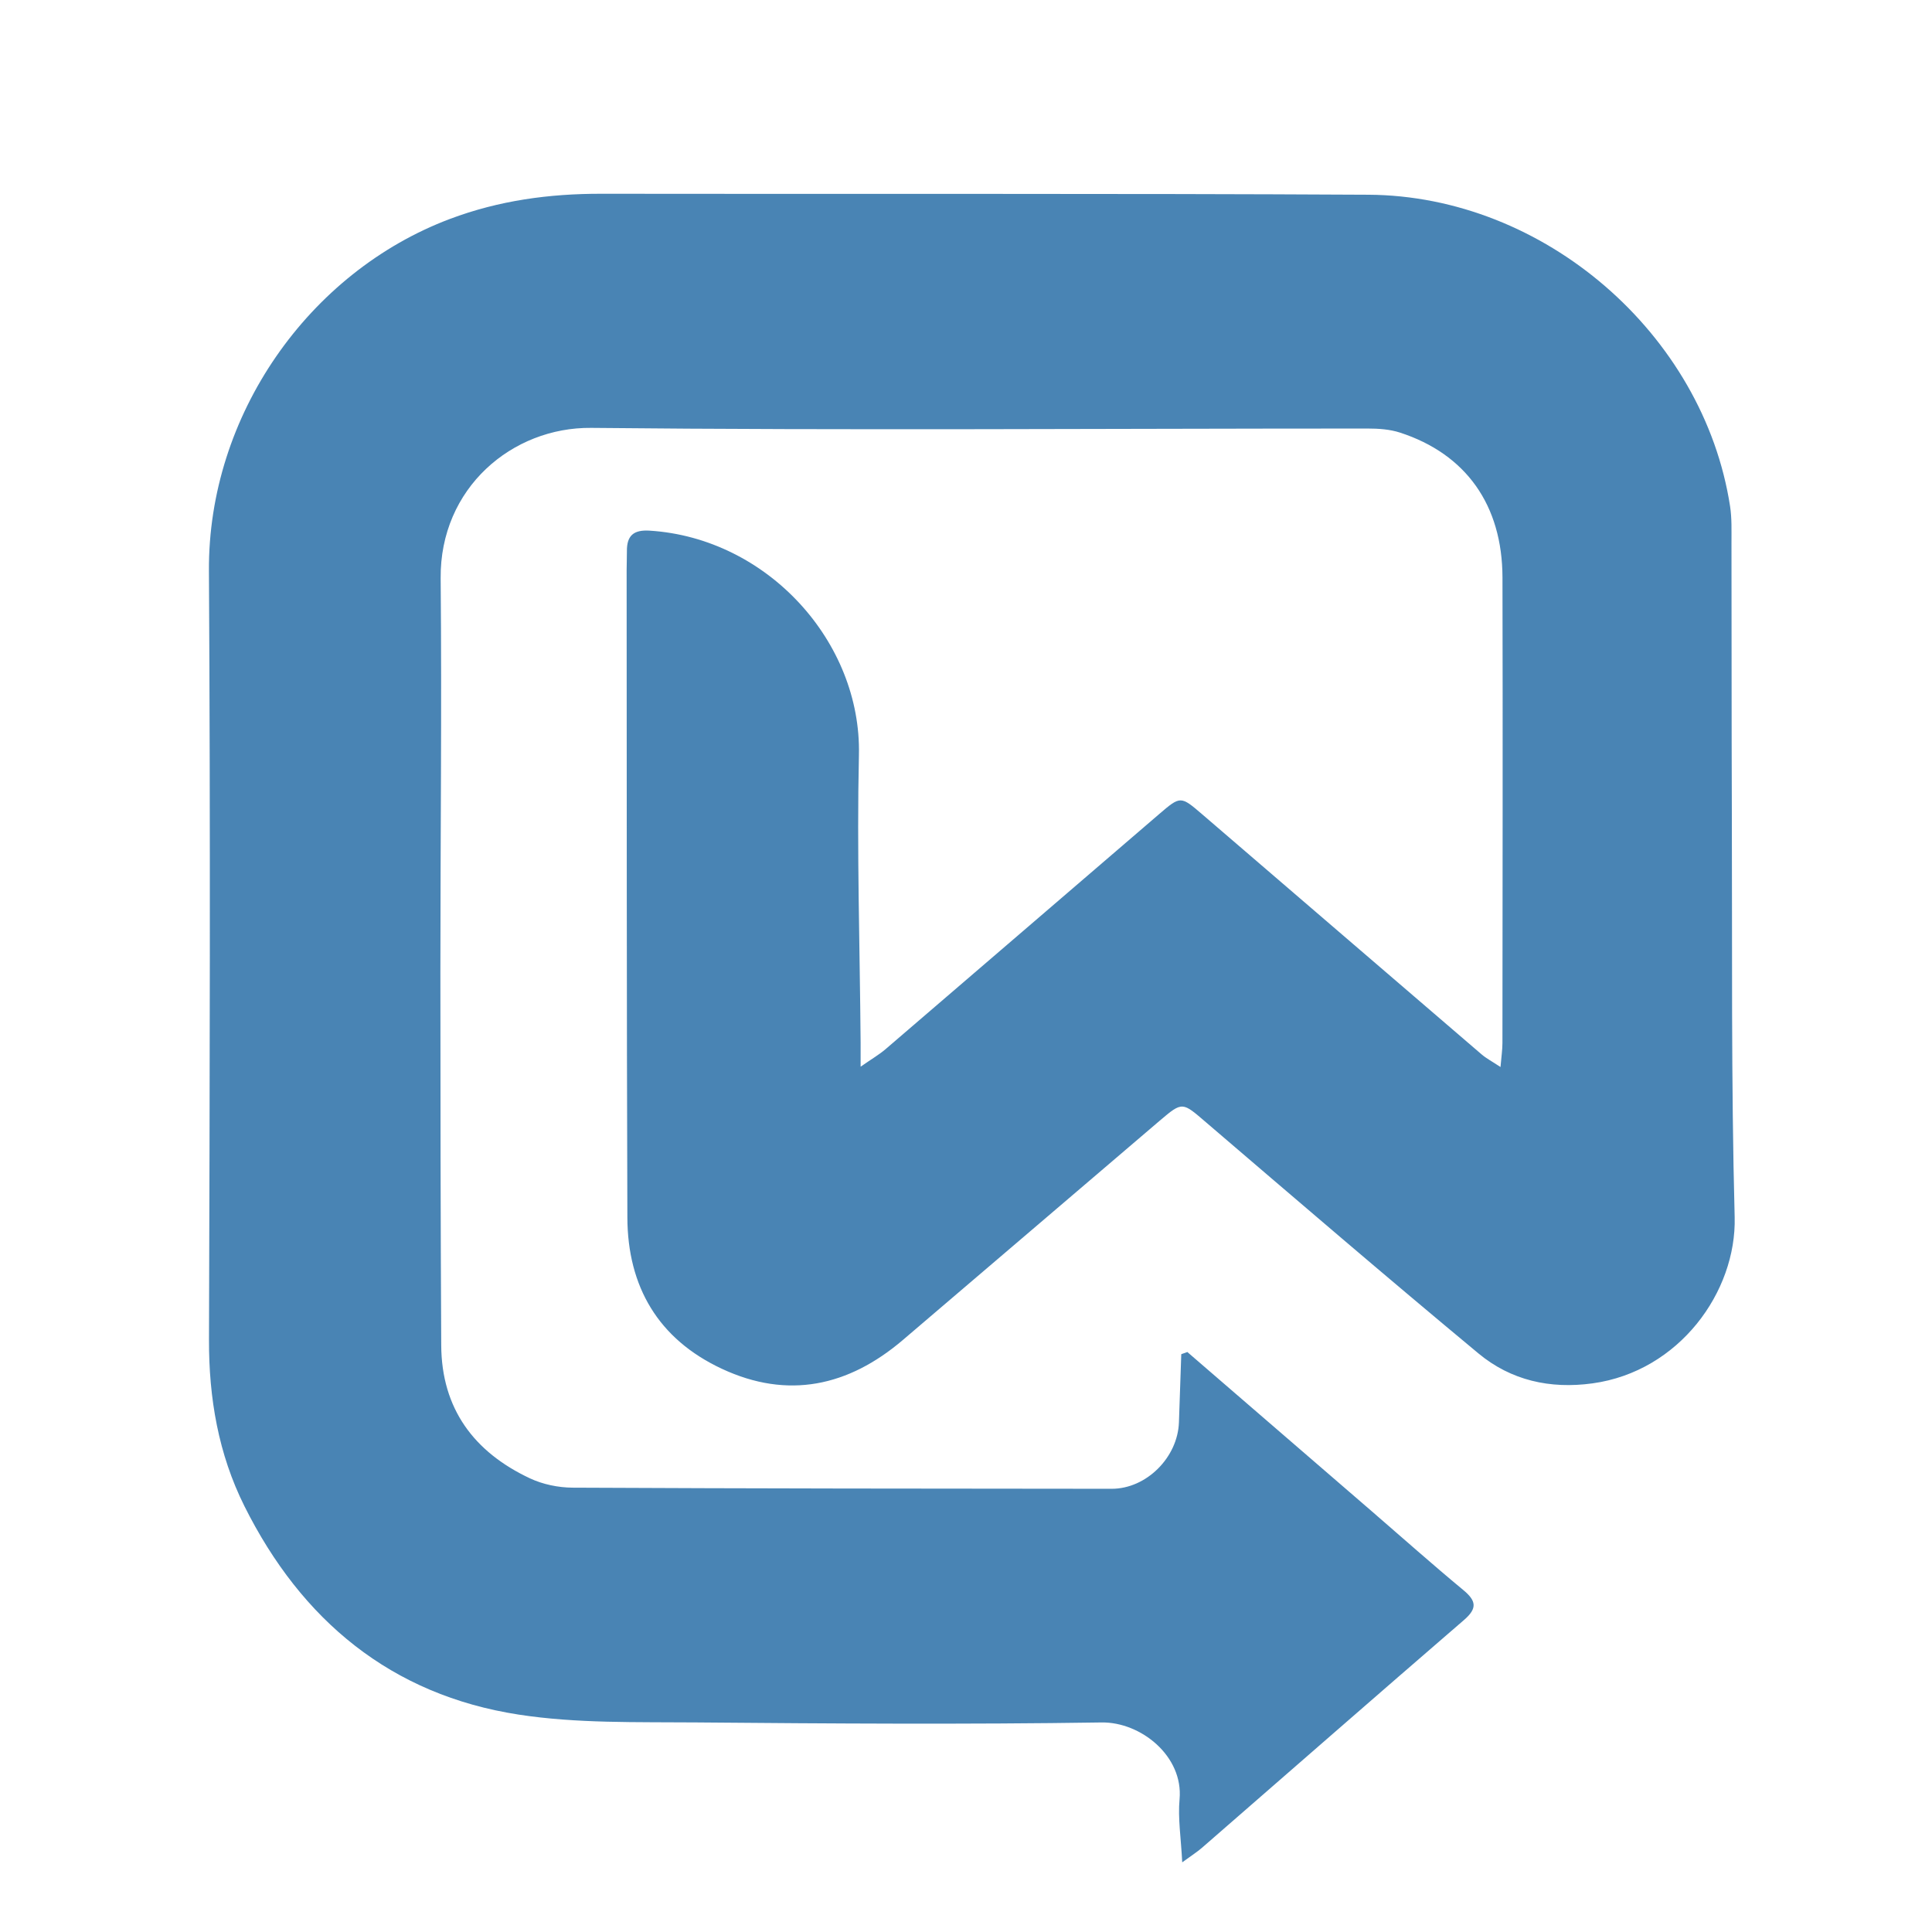 <svg version="1.1" id="Layer_1" xmlns="http://www.w3.org/2000/svg" xmlns:xlink="http://www.w3.org/1999/xlink" x="0px" y="0px"
	 width="100%" viewBox="0 0 500 500" enable-background="new 0 0 500 500" xml:space="preserve">
<path fill="none" opacity="1" stroke="none" 
	d="
M264,501 
	C176,501 88.5,501 1,501 
	C1,334.333 1,167.667 1,1 
	C167.667,1 334.333,1 501,1 
	C501,167.667 501,334.333 501,501 
	C422.167,501 343.333,501 264,501 
M354.675,390.842 
	C338.879,377.195 323.082,363.549 307.285,349.902 
	C306.761,350.09 306.236,350.277 305.712,350.464 
	C305.51,356.344 305.309,362.224 305.107,368.104 
	C304.794,377.18 296.697,385.303 287.701,385.297 
	C241.203,385.27 194.705,385.233 148.207,385.006 
	C144.496,384.988 140.483,384.16 137.137,382.588 
	C122.667,375.79 114.276,364.578 114.19,348.164 
	C114.02,315.999 113.974,283.833 113.971,251.667 
	C113.969,217.669 114.353,183.667 114.042,149.672 
	C113.827,126.276 132.586,110.527 152.997,110.735 
	C219.987,111.417 286.989,110.899 353.987,110.905 
	C356.773,110.905 359.703,111.104 362.323,111.957 
	C379.392,117.509 388.795,130.703 388.84,149.441 
	C388.935,189.605 388.861,229.77 388.83,269.935 
	C388.829,271.658 388.561,273.381 388.33,276.144 
	C386.081,274.656 384.65,273.912 383.457,272.889 
	C359.328,252.186 335.232,231.445 311.114,210.73 
	C305.576,205.974 305.503,205.951 300.021,210.657 
	C276.4,230.932 252.818,251.251 229.189,271.516 
	C227.534,272.936 225.612,274.045 222.729,276.057 
	C222.729,273.044 222.74,271.438 222.727,269.833 
	C222.531,245.008 221.729,220.168 222.29,195.36 
	C222.95,166.152 198.651,139.268 168.132,137.332 
	C163.983,137.069 162.214,138.603 162.243,142.606 
	C162.255,144.272 162.171,145.939 162.173,147.605 
	C162.216,203.436 162.171,259.267 162.364,315.097 
	C162.426,333.008 170.38,346.564 186.815,354.239 
	C203.92,362.227 219.574,358.781 233.644,346.802 
	C255.821,327.921 277.927,308.957 300.097,290.067 
	C306.093,284.958 305.987,285.212 312.186,290.518 
	C335.578,310.539 358.938,330.602 382.625,350.269 
	C391.018,357.237 401.125,359.532 412.163,358.012 
	C434.585,354.922 449.438,334.284 448.93,314.979 
	C448.004,279.842 448.329,244.671 448.198,209.514 
	C448.112,186.515 448.154,163.515 448.105,140.516 
	C448.098,137.353 448.222,134.141 447.743,131.035 
	C440.874,86.471 399.65,50.641 354.112,50.396 
	C287.95,50.039 221.785,50.251 155.621,50.146 
	C142.177,50.124 129.149,51.88 116.46,56.655 
	C79.878,70.421 53.828,107.526 54.071,147.705 
	C54.473,214.034 54.29,280.368 54.086,346.698 
	C54.04,361.83 56.521,376.292 63.249,389.772 
	C78.01,419.346 101.221,438.654 134.24,443.739 
	C149.271,446.054 164.781,445.632 180.08,445.763 
	C215.077,446.065 250.083,446.301 285.073,445.77 
	C295.264,445.616 306.289,454.503 305.269,465.646 
	C304.814,470.609 305.647,475.69 305.957,481.971 
	C308.476,480.128 309.843,479.273 311.044,478.229 
	C333.652,458.566 356.197,438.829 378.881,419.253 
	C382.409,416.208 382.045,414.272 378.673,411.479 
	C370.729,404.903 363.028,398.033 354.675,390.842 
z"/>
<path fill="#4984B4" opacity="1" stroke="none" 
	d="
M354.952,391.062 
	C363.028,398.033 370.729,404.903 378.673,411.479 
	C382.045,414.272 382.409,416.208 378.881,419.253 
	C356.197,438.829 333.652,458.566 311.044,478.229 
	C309.843,479.273 308.476,480.128 305.957,481.971 
	C305.647,475.69 304.814,470.609 305.269,465.646 
	C306.289,454.503 295.264,445.616 285.073,445.77 
	C250.083,446.301 215.077,446.065 180.08,445.763 
	C164.781,445.632 149.271,446.054 134.24,443.739 
	C101.221,438.654 78.01,419.346 63.249,389.772 
	C56.521,376.292 54.04,361.83 54.086,346.698 
	C54.29,280.368 54.473,214.034 54.071,147.705 
	C53.828,107.526 79.878,70.421 116.46,56.655 
	C129.149,51.88 142.177,50.124 155.621,50.146 
	C221.785,50.251 287.95,50.039 354.112,50.396 
	C399.65,50.641 440.874,86.471 447.743,131.035 
	C448.222,134.141 448.098,137.353 448.105,140.516 
	C448.154,163.515 448.112,186.515 448.198,209.514 
	C448.329,244.671 448.004,279.842 448.93,314.979 
	C449.438,334.284 434.585,354.922 412.163,358.012 
	C401.125,359.532 391.018,357.237 382.625,350.269 
	C358.938,330.602 335.578,310.539 312.186,290.518 
	C305.987,285.212 306.093,284.958 300.097,290.067 
	C277.927,308.957 255.821,327.921 233.644,346.802 
	C219.574,358.781 203.92,362.227 186.815,354.239 
	C170.38,346.564 162.426,333.008 162.364,315.097 
	C162.171,259.267 162.216,203.436 162.173,147.605 
	C162.171,145.939 162.255,144.272 162.243,142.606 
	C162.214,138.603 163.983,137.069 168.132,137.332 
	C198.651,139.268 222.95,166.152 222.29,195.36 
	C221.729,220.168 222.531,245.008 222.727,269.833 
	C222.74,271.438 222.729,273.044 222.729,276.057 
	C225.612,274.045 227.534,272.936 229.189,271.516 
	C252.818,251.251 276.4,230.932 300.021,210.657 
	C305.503,205.951 305.576,205.974 311.114,210.73 
	C335.232,231.445 359.328,252.186 383.457,272.889 
	C384.65,273.912 386.081,274.656 388.33,276.144 
	C388.561,273.381 388.829,271.658 388.83,269.935 
	C388.861,229.77 388.935,189.605 388.84,149.441 
	C388.795,130.703 379.392,117.509 362.323,111.957 
	C359.703,111.104 356.773,110.905 353.987,110.905 
	C286.989,110.899 219.987,111.417 152.997,110.735 
	C132.586,110.527 113.827,126.276 114.042,149.672 
	C114.353,183.667 113.969,217.669 113.971,251.667 
	C113.974,283.833 114.02,315.999 114.19,348.164 
	C114.276,364.578 122.667,375.79 137.137,382.588 
	C140.483,384.16 144.496,384.988 148.207,385.006 
	C194.705,385.233 241.203,385.27 287.701,385.297 
	C296.697,385.303 304.794,377.18 305.107,368.104 
	C305.309,362.224 305.51,356.344 305.712,350.464 
	C306.236,350.277 306.761,350.09 307.285,349.902 
	C323.082,363.549 338.879,377.195 354.952,391.062 
z"/>
</svg>